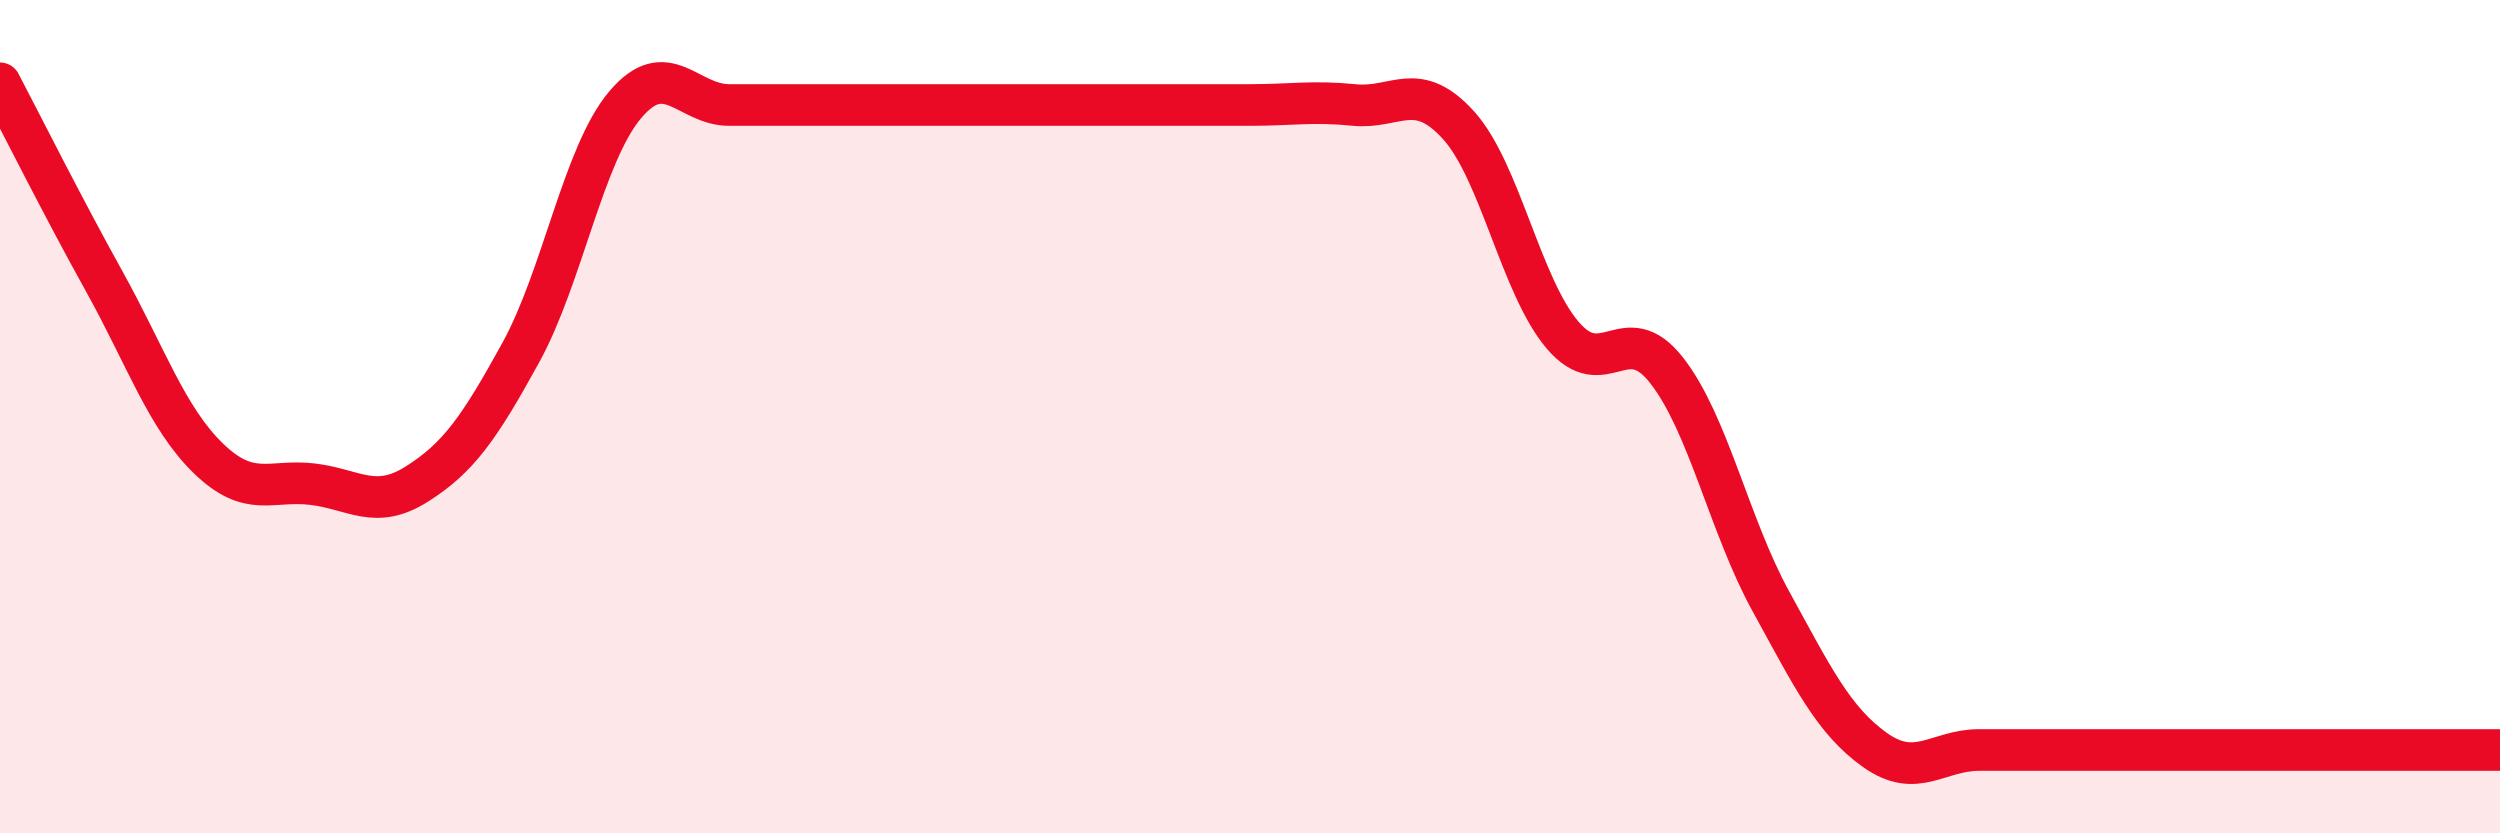 
    <svg width="60" height="20" viewBox="0 0 60 20" xmlns="http://www.w3.org/2000/svg">
      <path
        d="M 0,2 C 0.5,2.95 1.5,4.95 2.5,6.75 C 3.5,8.55 4,10.03 5,11 C 6,11.97 6.5,11.5 7.5,11.62 C 8.5,11.74 9,12.25 10,11.62 C 11,10.99 11.5,10.28 12.5,8.46 C 13.5,6.64 14,3.71 15,2.52 C 16,1.33 16.5,2.52 17.5,2.52 C 18.5,2.52 19,2.52 20,2.52 C 21,2.52 21.5,2.52 22.5,2.52 C 23.5,2.52 24,2.52 25,2.52 C 26,2.52 26.5,2.52 27.5,2.52 C 28.5,2.52 29,2.52 30,2.52 C 31,2.52 31.5,2.42 32.5,2.52 C 33.5,2.62 34,1.9 35,3 C 36,4.1 36.5,6.86 37.5,8.04 C 38.5,9.22 39,7.61 40,8.89 C 41,10.17 41.5,12.61 42.5,14.43 C 43.5,16.25 44,17.29 45,18 C 46,18.71 46.5,18 47.5,18 C 48.5,18 49,18 50,18 C 51,18 51.5,18 52.5,18 C 53.5,18 53.5,18 55,18 C 56.5,18 59,18 60,18L60 20L0 20Z"
        fill="#EB0A25"
        opacity="0.1"
        stroke-linecap="round"
        stroke-linejoin="round"
      />
      <path
        d="M 0,2 C 0.5,2.95 1.5,4.95 2.5,6.75 C 3.5,8.55 4,10.03 5,11 C 6,11.97 6.5,11.5 7.5,11.62 C 8.5,11.74 9,12.25 10,11.62 C 11,10.99 11.5,10.28 12.5,8.46 C 13.5,6.64 14,3.71 15,2.52 C 16,1.33 16.5,2.52 17.5,2.52 C 18.5,2.52 19,2.52 20,2.52 C 21,2.52 21.5,2.52 22.5,2.52 C 23.5,2.52 24,2.52 25,2.52 C 26,2.52 26.5,2.52 27.5,2.52 C 28.5,2.52 29,2.52 30,2.52 C 31,2.52 31.5,2.42 32.5,2.52 C 33.5,2.62 34,1.9 35,3 C 36,4.1 36.5,6.86 37.5,8.04 C 38.5,9.22 39,7.61 40,8.89 C 41,10.17 41.5,12.61 42.5,14.43 C 43.5,16.25 44,17.29 45,18 C 46,18.71 46.5,18 47.5,18 C 48.5,18 49,18 50,18 C 51,18 51.5,18 52.5,18 C 53.5,18 53.5,18 55,18 C 56.5,18 59,18 60,18"
        stroke="#EB0A25"
        stroke-width="1"
        fill="none"
        stroke-linecap="round"
        stroke-linejoin="round"
      />
    </svg>
  